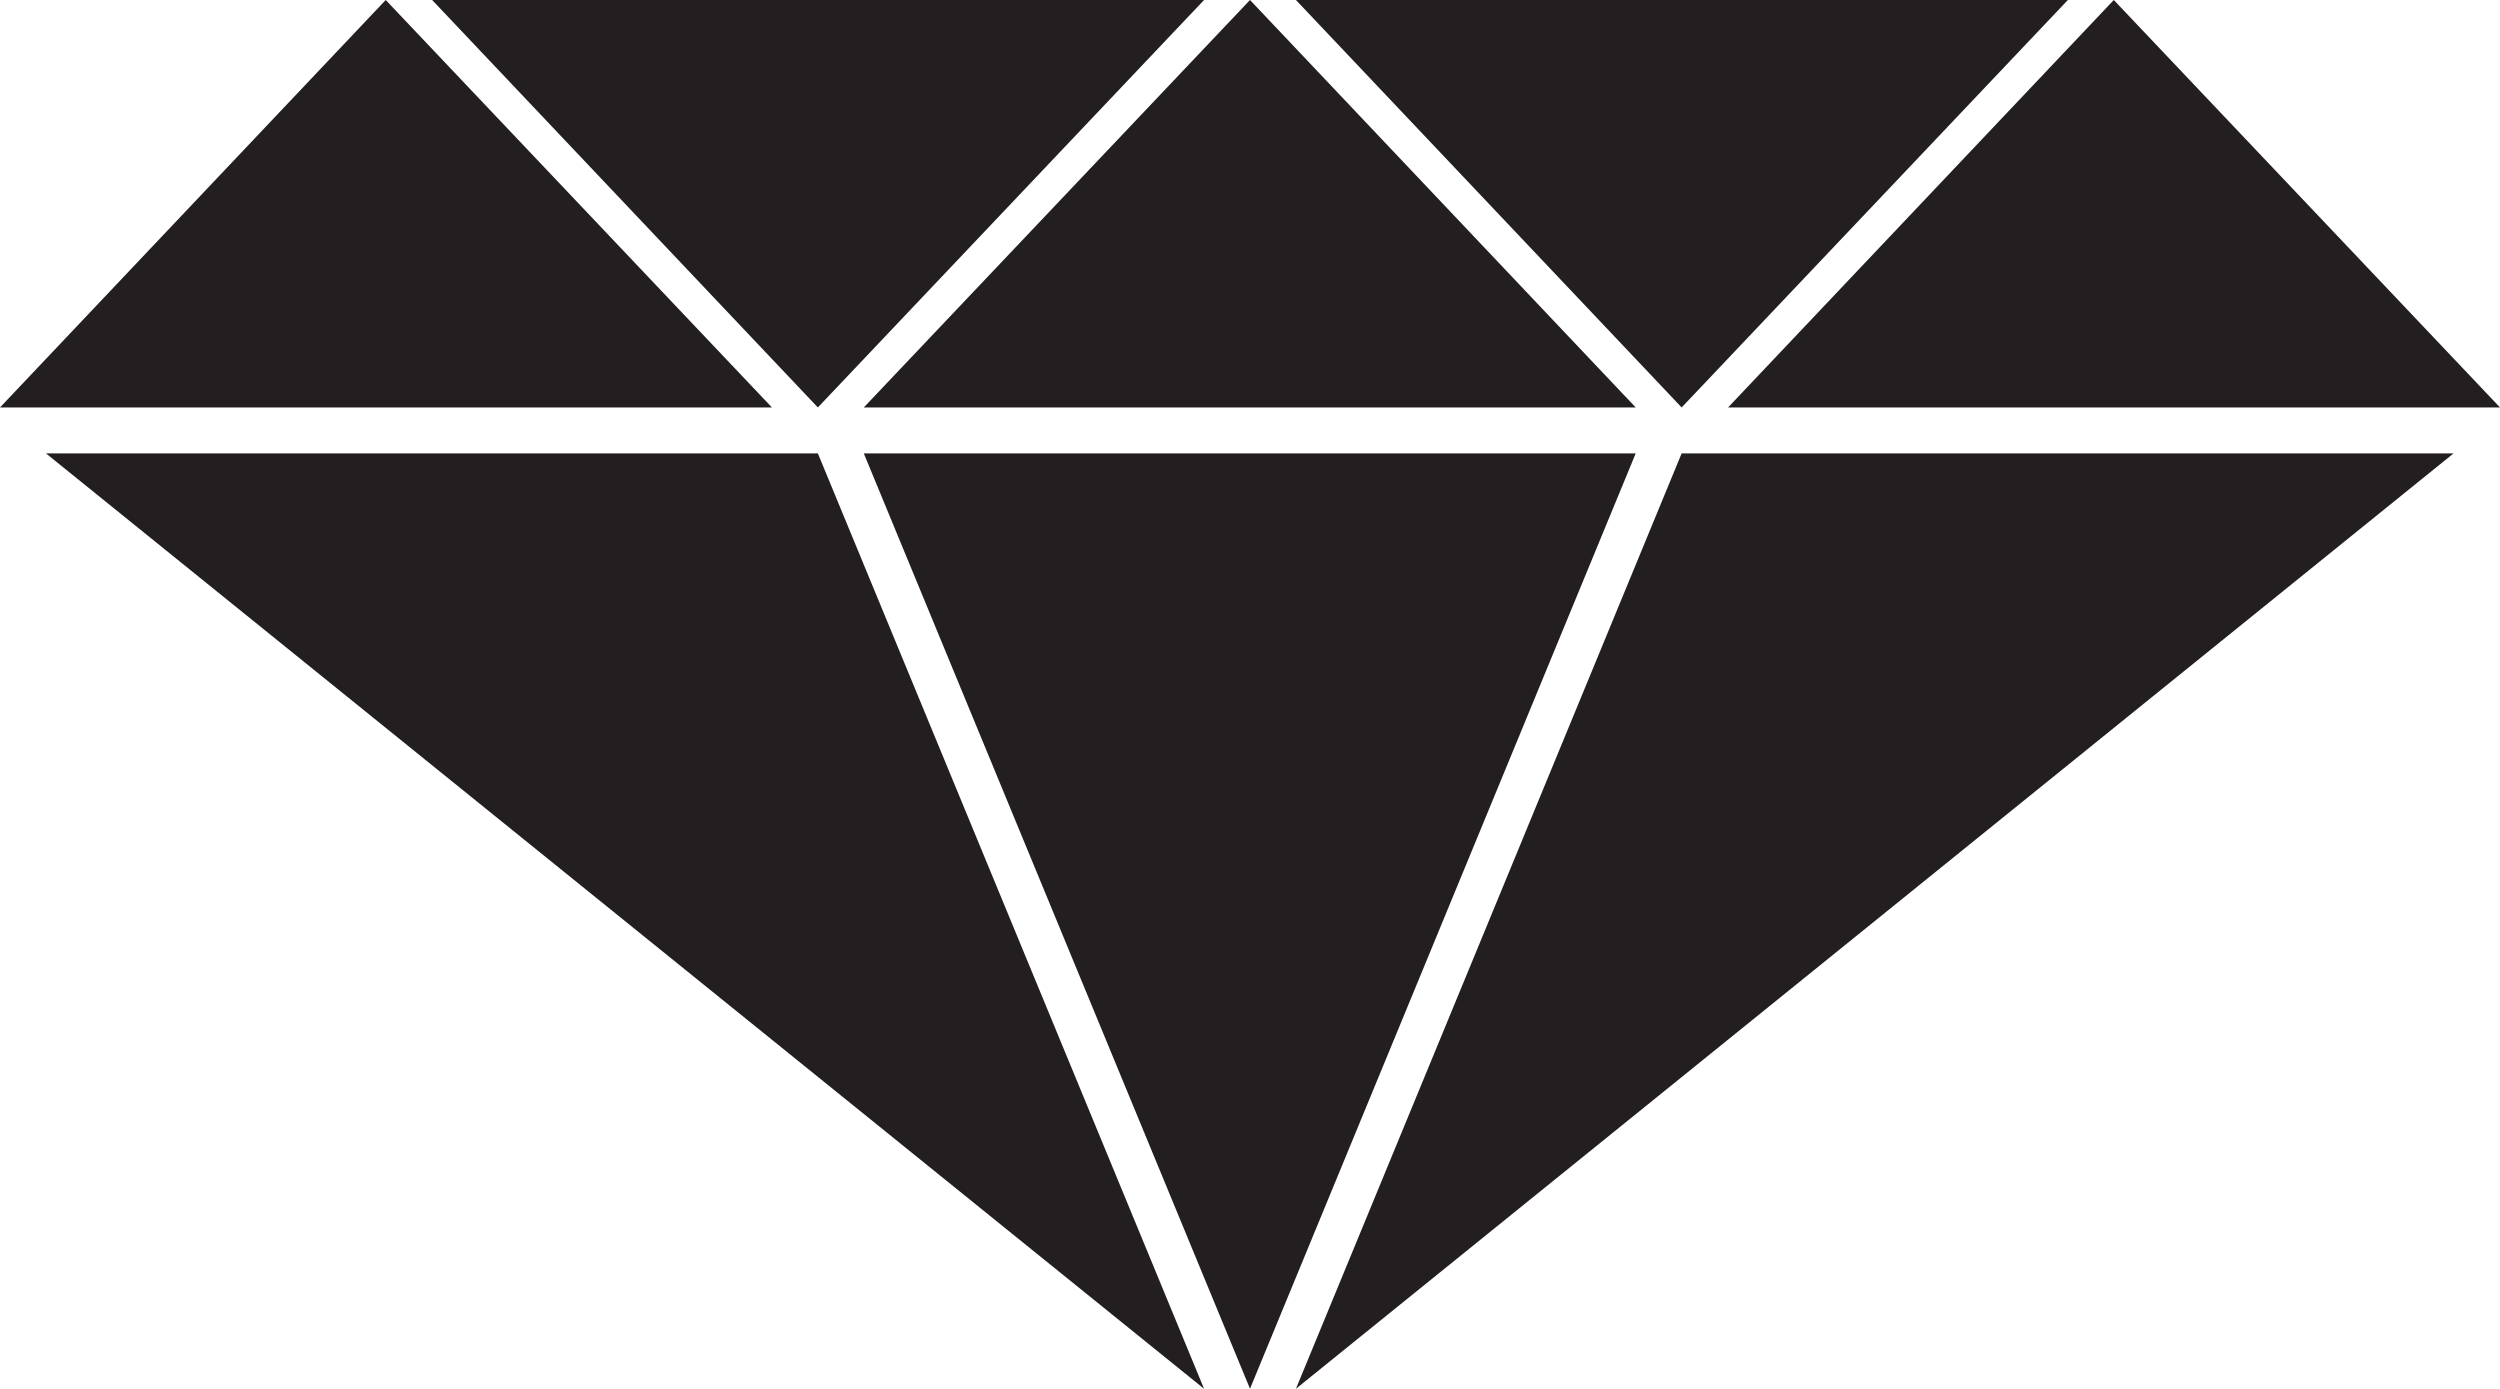 <svg xmlns="http://www.w3.org/2000/svg" id="Layer_2" width="506.2" height="281.2" viewBox="0 0 506.2 281.2"><defs><style>.cls-1{fill:#231f20;}</style></defs><g id="Layer_1-2"><g id="LWPOLYLINE"><polygon class="cls-1" points="253.1 82.5 174.9 82.5 253.1 0 331.2 82.5 253.1 82.5"></polygon></g><g id="LWPOLYLINE-2"><polygon class="cls-1" points="428 82.5 349.9 82.5 428 0 506.2 82.5 428 82.5"></polygon></g><g id="LWPOLYLINE-3"><polygon class="cls-1" points="78.1 82.5 0 82.5 78.1 0 156.3 82.5 78.1 82.5"></polygon></g><g id="LWPOLYLINE-4"><polygon class="cls-1" points="340.5 0 418.7 0 340.5 82.5 262.4 0 340.5 0"></polygon></g><g id="LWPOLYLINE-5"><polygon class="cls-1" points="165.6 0 243.8 0 165.6 82.5 87.5 0 165.6 0"></polygon></g><g id="LWPOLYLINE-6"><polygon class="cls-1" points="253.1 91.8 174.9 91.8 253.1 281.2 331.2 91.8 253.1 91.8"></polygon></g><g id="LWPOLYLINE-7"><polygon class="cls-1" points="418.7 91.8 340.5 91.8 262.4 281.2 496.8 91.8 418.7 91.8"></polygon></g><g id="LWPOLYLINE-8"><polygon class="cls-1" points="87.5 91.8 165.6 91.8 243.8 281.2 9.3 91.8 87.5 91.8"></polygon></g></g></svg>